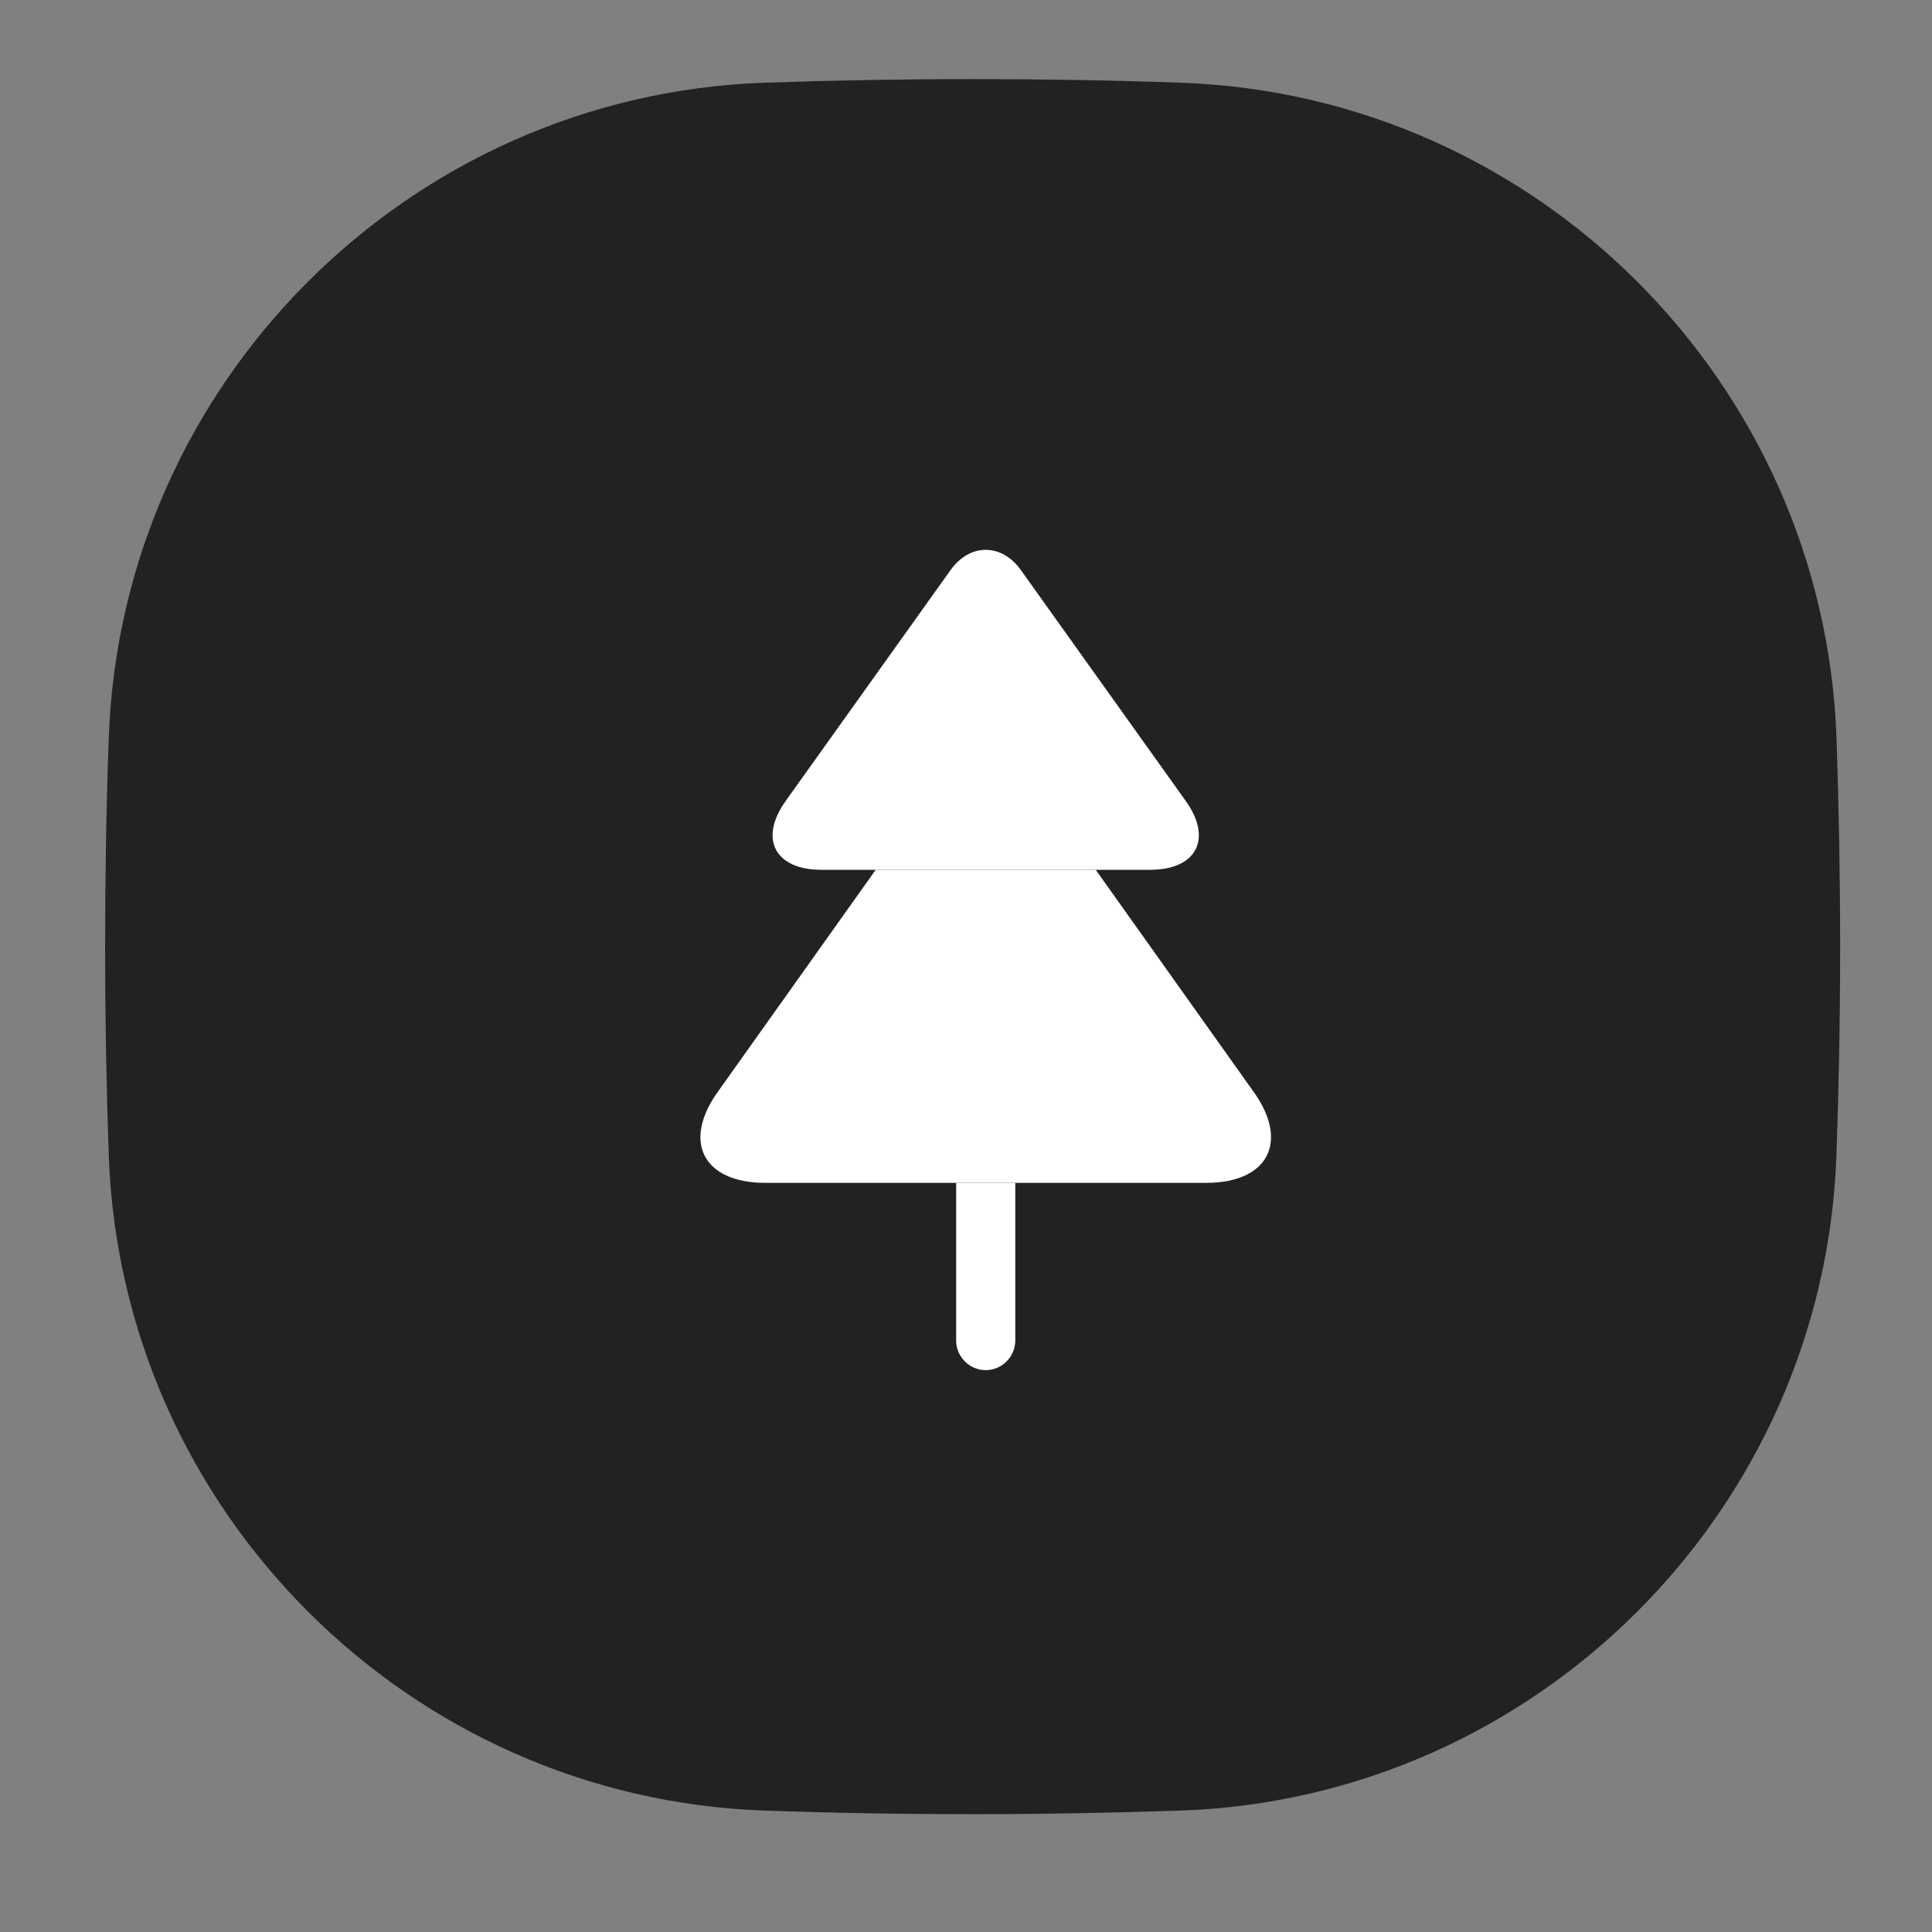 <svg width="49" height="49" viewBox="0 0 49 49" fill="none" xmlns="http://www.w3.org/2000/svg">
<rect x="0" y="0" width="49" height="49" fill="#808080" stroke="none"/>
<path d="M46.67 24.008C46.67 22.224 46.638 20.46 46.578 18.72C46.26 9.704 38.972 2.416 29.956 2.098C28.216 2.036 26.452 2.006 24.668 2.006C22.884 2.006 21.12 2.038 19.38 2.098C10.364 2.416 3.076 9.704 2.758 18.72C2.696 20.46 2.666 22.224 2.666 24.008C2.666 25.792 2.698 27.556 2.758 29.296C3.076 38.314 10.364 45.602 19.382 45.92C21.122 45.982 22.886 46.012 24.67 46.012C26.454 46.012 28.218 45.98 29.958 45.92C38.972 45.602 46.26 38.314 46.576 29.296C46.638 27.556 46.67 25.792 46.67 24.008Z" fill="#222222"/>
<path d="M29.17 22.06H20.83C19.65 22.06 19.24 21.27 19.93 20.31L24.1 14.47C24.59 13.77 25.41 13.77 25.9 14.47L30.07 20.31C30.76 21.27 30.35 22.06 29.17 22.06Z" fill="white"/>
<path d="M30.59 30H19.41C17.83 30 17.29 28.95 18.22 27.67L22.21 22.06H27.79L31.78 27.67C32.71 28.95 32.17 30 30.59 30Z" fill="white"/>
<path d="M25.75 30V34C25.75 34.41 25.41 34.75 25 34.75C24.59 34.75 24.25 34.41 24.25 34V30H25.75Z" fill="white"/>
</svg>
